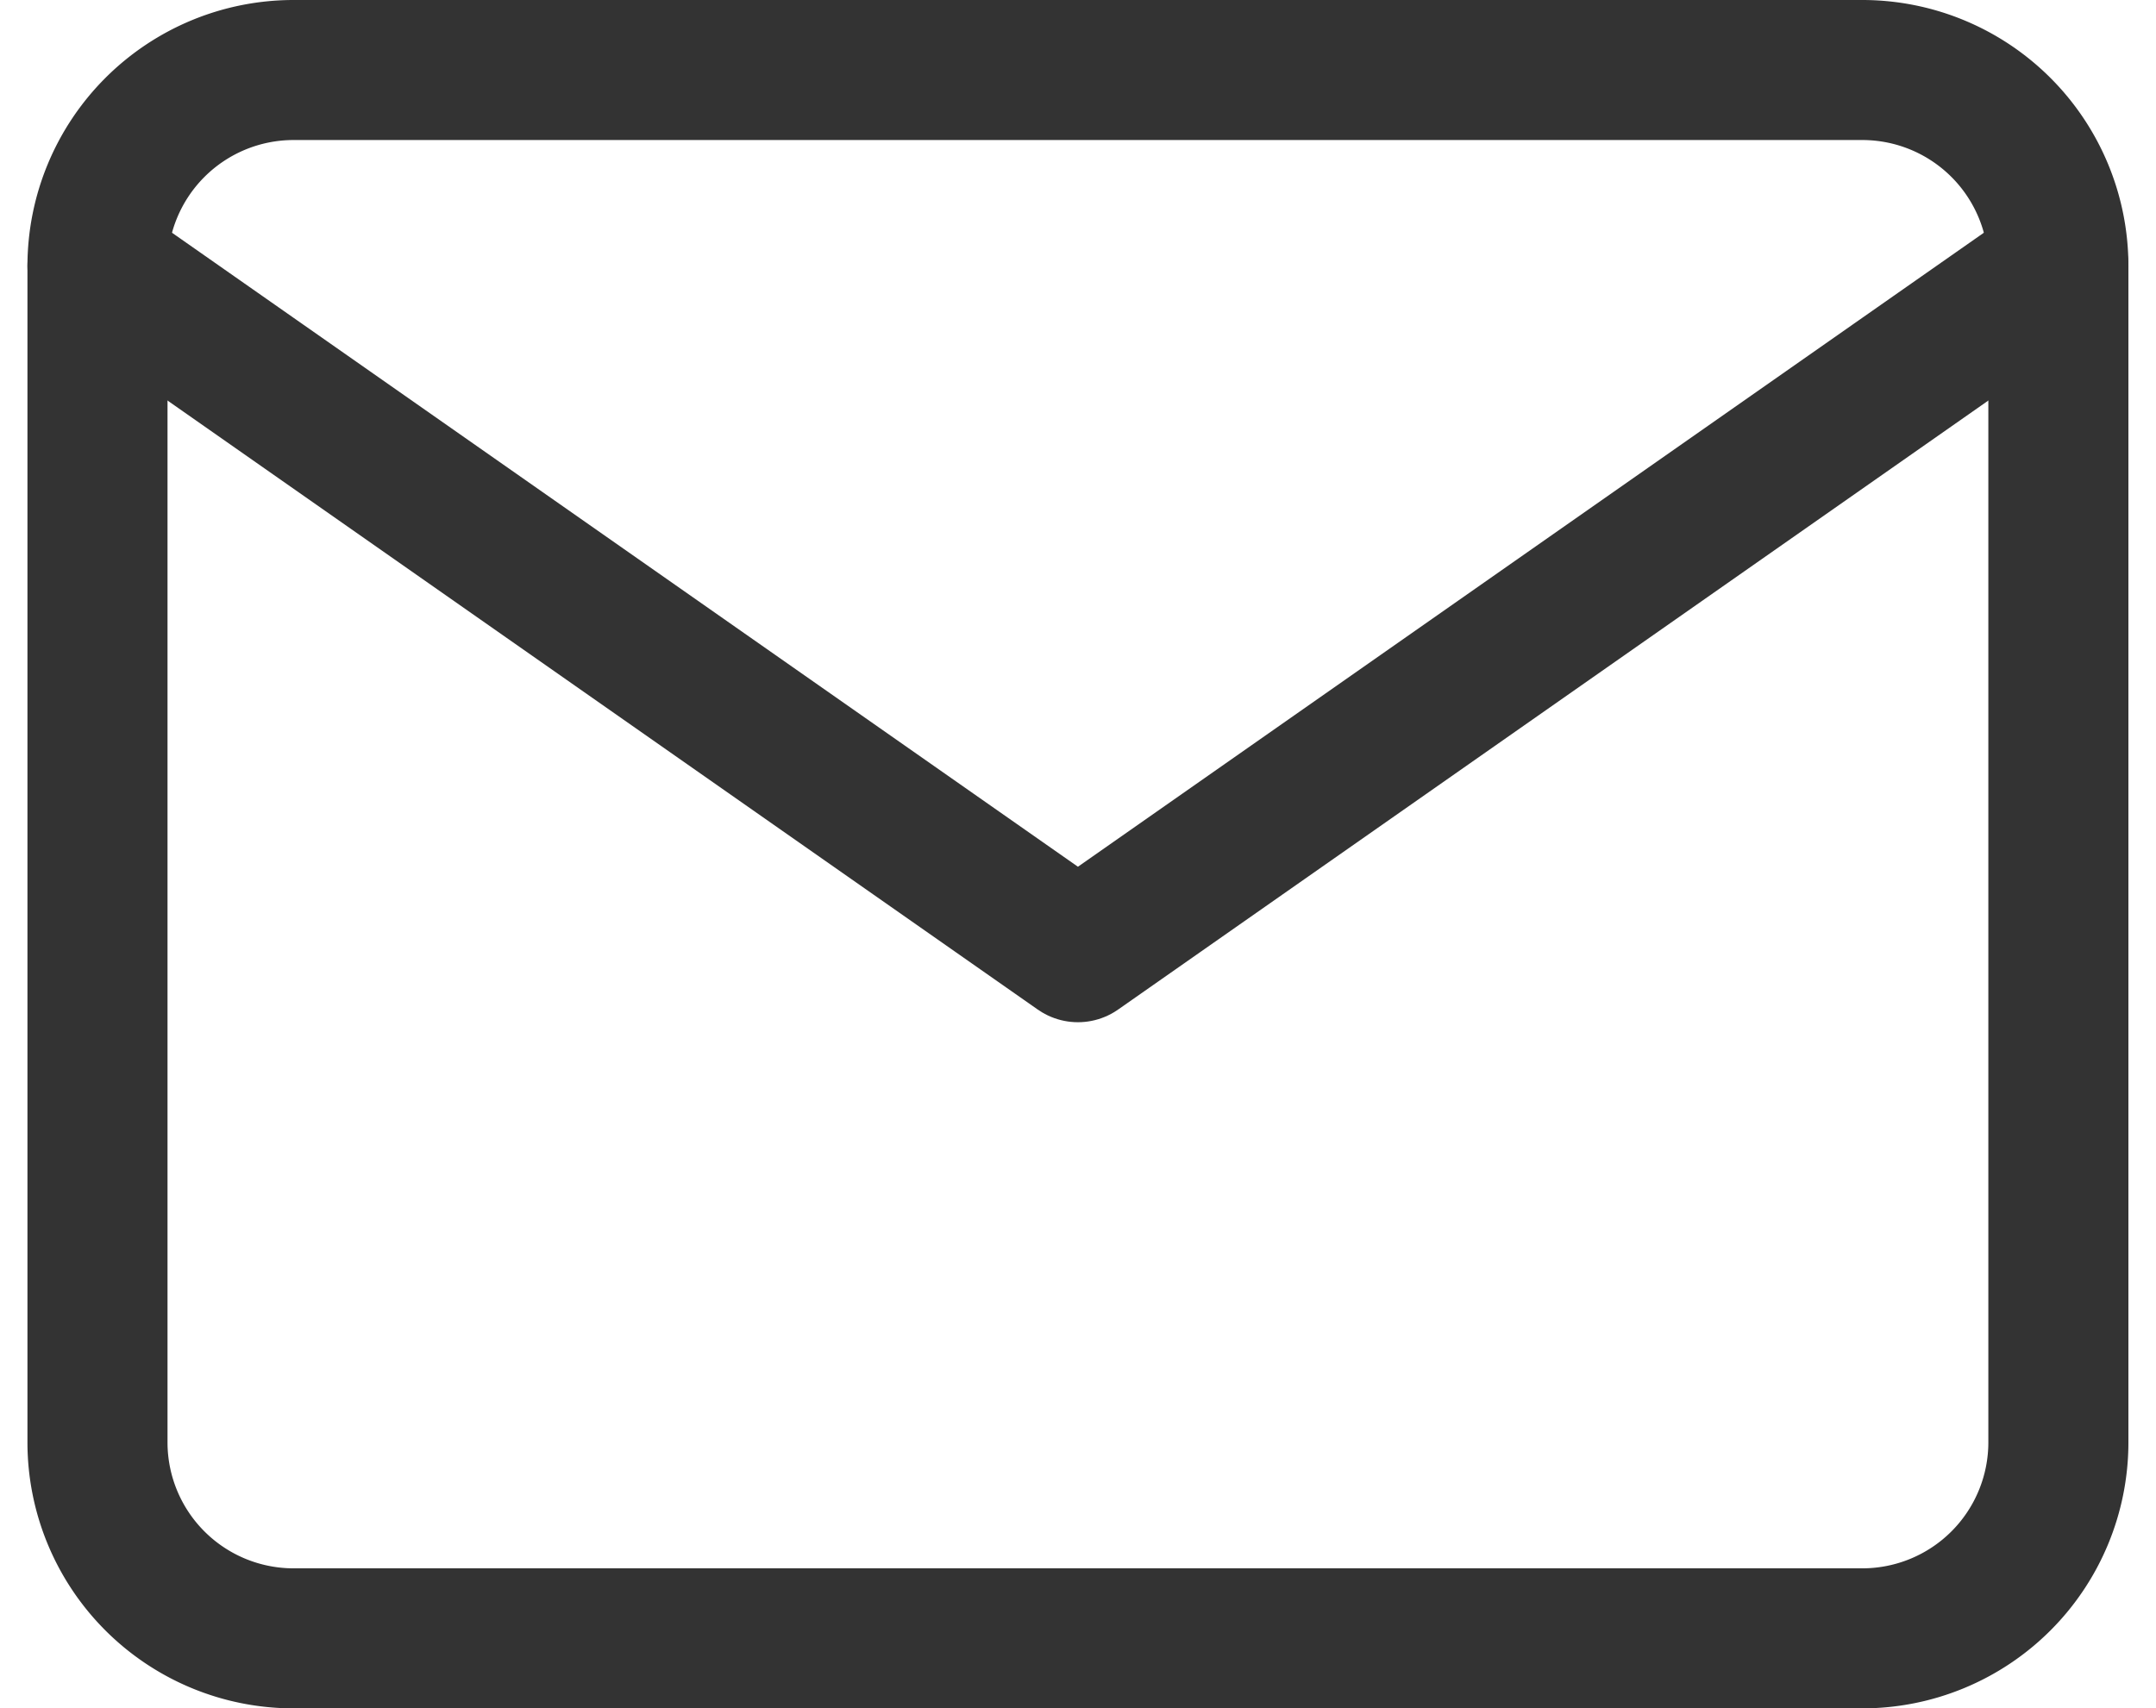 <svg xmlns="http://www.w3.org/2000/svg" viewBox="0 0 15.393 12.2"><g data-name="Icon feather-mail" fill="none" stroke="#333" stroke-linecap="round" stroke-linejoin="round"><path data-name="パス 7" d="M2.096.5h11.2a1.4 1.4 0 011.4 1.4v8.4a1.4 1.4 0 01-1.4 1.4h-11.2a1.4 1.4 0 01-1.4-1.4V1.9a1.4 1.4 0 011.4-1.4z"/><path data-name="パス 8" d="M14.696 1.9l-7 4.9-7-4.9"/></g></svg>